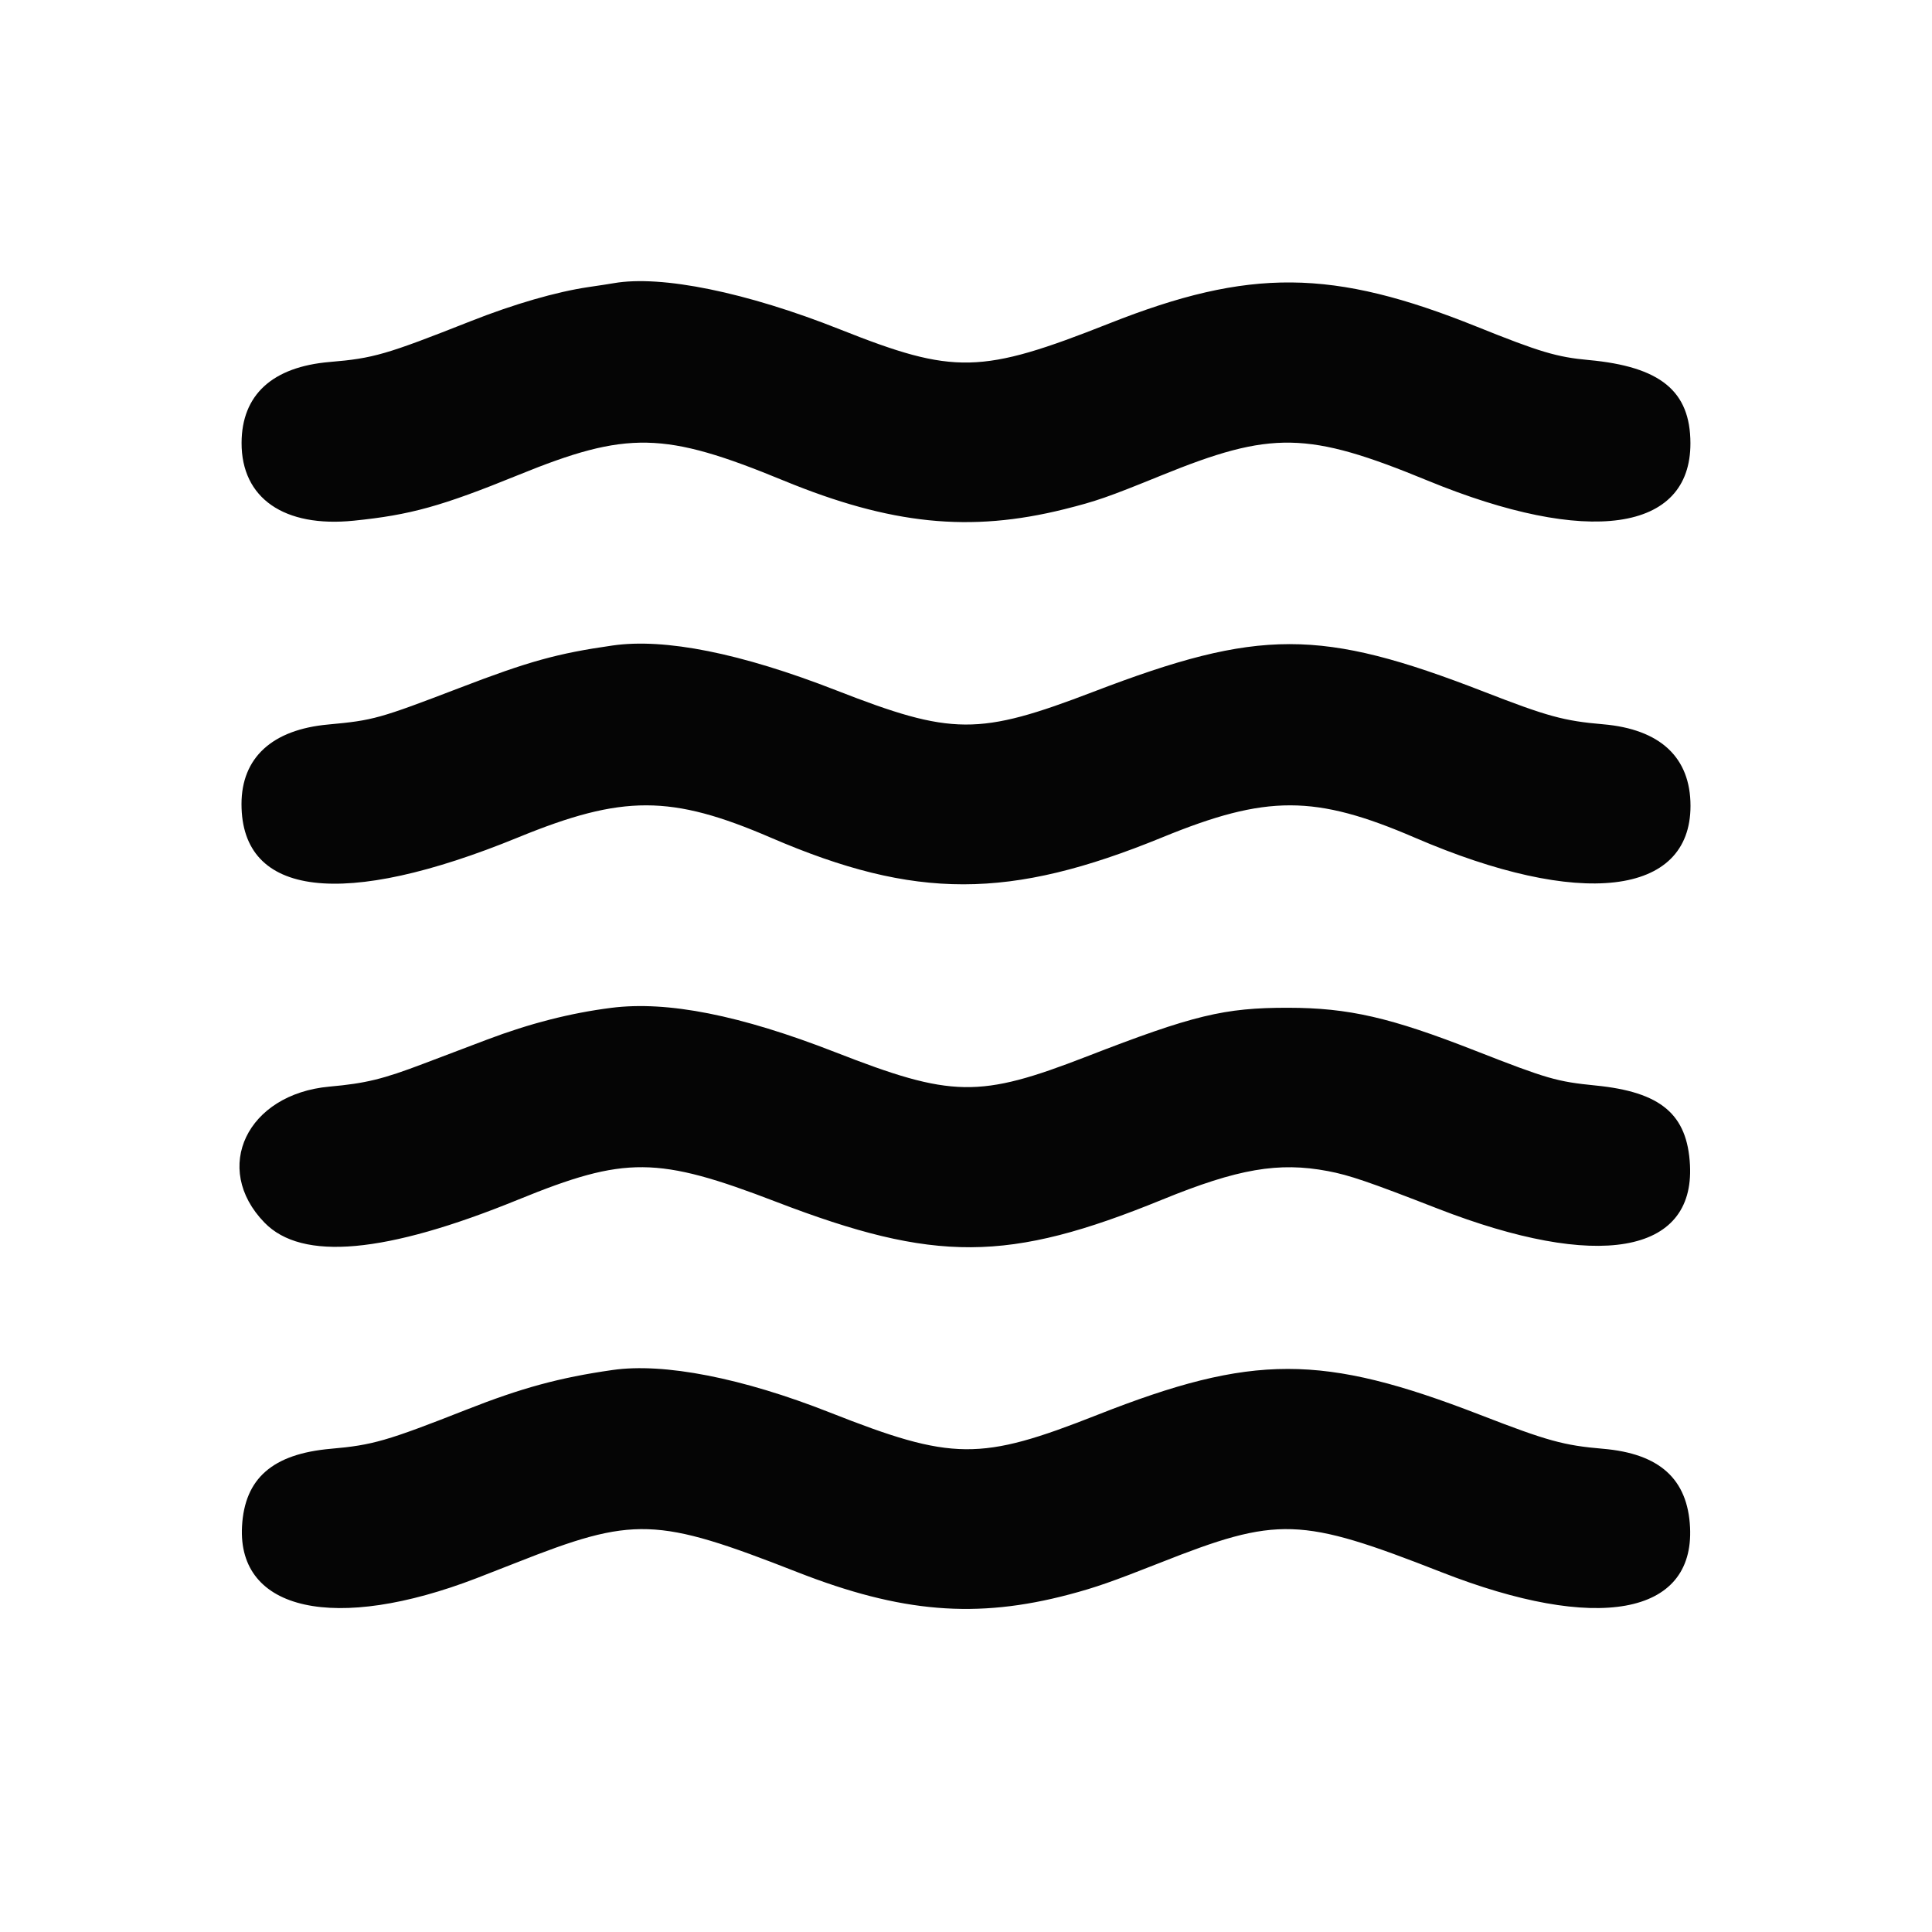 <svg width="26" height="26" viewBox="0 0 26 26" fill="none" xmlns="http://www.w3.org/2000/svg">
<path fill-rule="evenodd" clip-rule="evenodd" d="M8.26 3.811C8.214 3.819 8.061 3.843 7.922 3.863C7.487 3.927 6.92 4.091 6.335 4.322C5.194 4.773 5.026 4.822 4.44 4.871C3.665 4.936 3.253 5.314 3.251 5.96C3.249 6.704 3.823 7.103 4.762 7.007C5.523 6.93 5.942 6.813 6.974 6.393C8.442 5.795 8.938 5.805 10.545 6.467C11.987 7.06 13.053 7.169 14.322 6.853C14.757 6.744 14.903 6.693 15.624 6.4C17.112 5.794 17.598 5.803 19.211 6.467C21.372 7.356 22.753 7.159 22.749 5.963C22.747 5.262 22.345 4.934 21.379 4.845C20.952 4.806 20.724 4.738 19.876 4.397C17.933 3.615 16.816 3.605 14.927 4.353C13.2 5.036 12.843 5.044 11.307 4.434C10.047 3.933 8.899 3.699 8.26 3.811ZM8.243 8.687C7.501 8.793 7.115 8.9 6.186 9.257C5.1 9.673 5.024 9.694 4.418 9.75C3.663 9.818 3.25 10.197 3.25 10.821C3.25 12.072 4.613 12.236 6.974 11.269C8.38 10.693 9.031 10.694 10.376 11.274C12.319 12.111 13.587 12.11 15.641 11.269C17.046 10.693 17.697 10.694 19.043 11.274C21.263 12.231 22.75 12.059 22.75 10.845C22.75 10.193 22.343 9.813 21.573 9.747C21.046 9.702 20.824 9.641 19.968 9.308C17.772 8.455 16.946 8.455 14.716 9.309C13.168 9.902 12.815 9.9 11.25 9.289C9.973 8.791 8.947 8.585 8.243 8.687ZM8.227 13.563C7.676 13.633 7.129 13.773 6.551 13.992C6.327 14.077 5.946 14.221 5.704 14.313C5.152 14.523 4.924 14.579 4.435 14.623C3.324 14.723 2.847 15.72 3.559 16.453C4.064 16.974 5.19 16.872 6.974 16.144C8.415 15.556 8.846 15.559 10.444 16.173C12.586 16.996 13.567 16.991 15.641 16.144C16.657 15.729 17.207 15.634 17.87 15.76C18.16 15.815 18.418 15.903 19.348 16.265C21.501 17.103 22.804 16.878 22.743 15.68C22.708 14.995 22.352 14.695 21.471 14.608C20.951 14.556 20.825 14.52 19.854 14.14C18.712 13.692 18.149 13.563 17.333 13.562C16.476 13.561 16.058 13.662 14.627 14.217C13.176 14.78 12.813 14.774 11.238 14.159C9.964 13.662 8.982 13.467 8.227 13.563ZM8.243 18.437C7.53 18.539 7.019 18.678 6.271 18.973C5.207 19.392 5.014 19.448 4.452 19.497C3.669 19.566 3.292 19.895 3.257 20.541C3.195 21.682 4.51 21.972 6.415 21.238C6.583 21.173 6.819 21.081 6.94 21.033C8.534 20.403 8.828 20.412 10.73 21.157C12.127 21.704 13.141 21.788 14.388 21.458C14.743 21.364 14.968 21.285 15.607 21.033C17.2 20.403 17.495 20.412 19.397 21.157C21.489 21.977 22.801 21.74 22.744 20.555C22.712 19.904 22.334 19.562 21.573 19.497C21.044 19.452 20.826 19.392 19.923 19.042C17.792 18.216 16.861 18.216 14.767 19.041C13.188 19.664 12.822 19.661 11.166 19.008C9.99 18.544 8.933 18.337 8.243 18.437Z" fill="#050505"/>
</svg>
